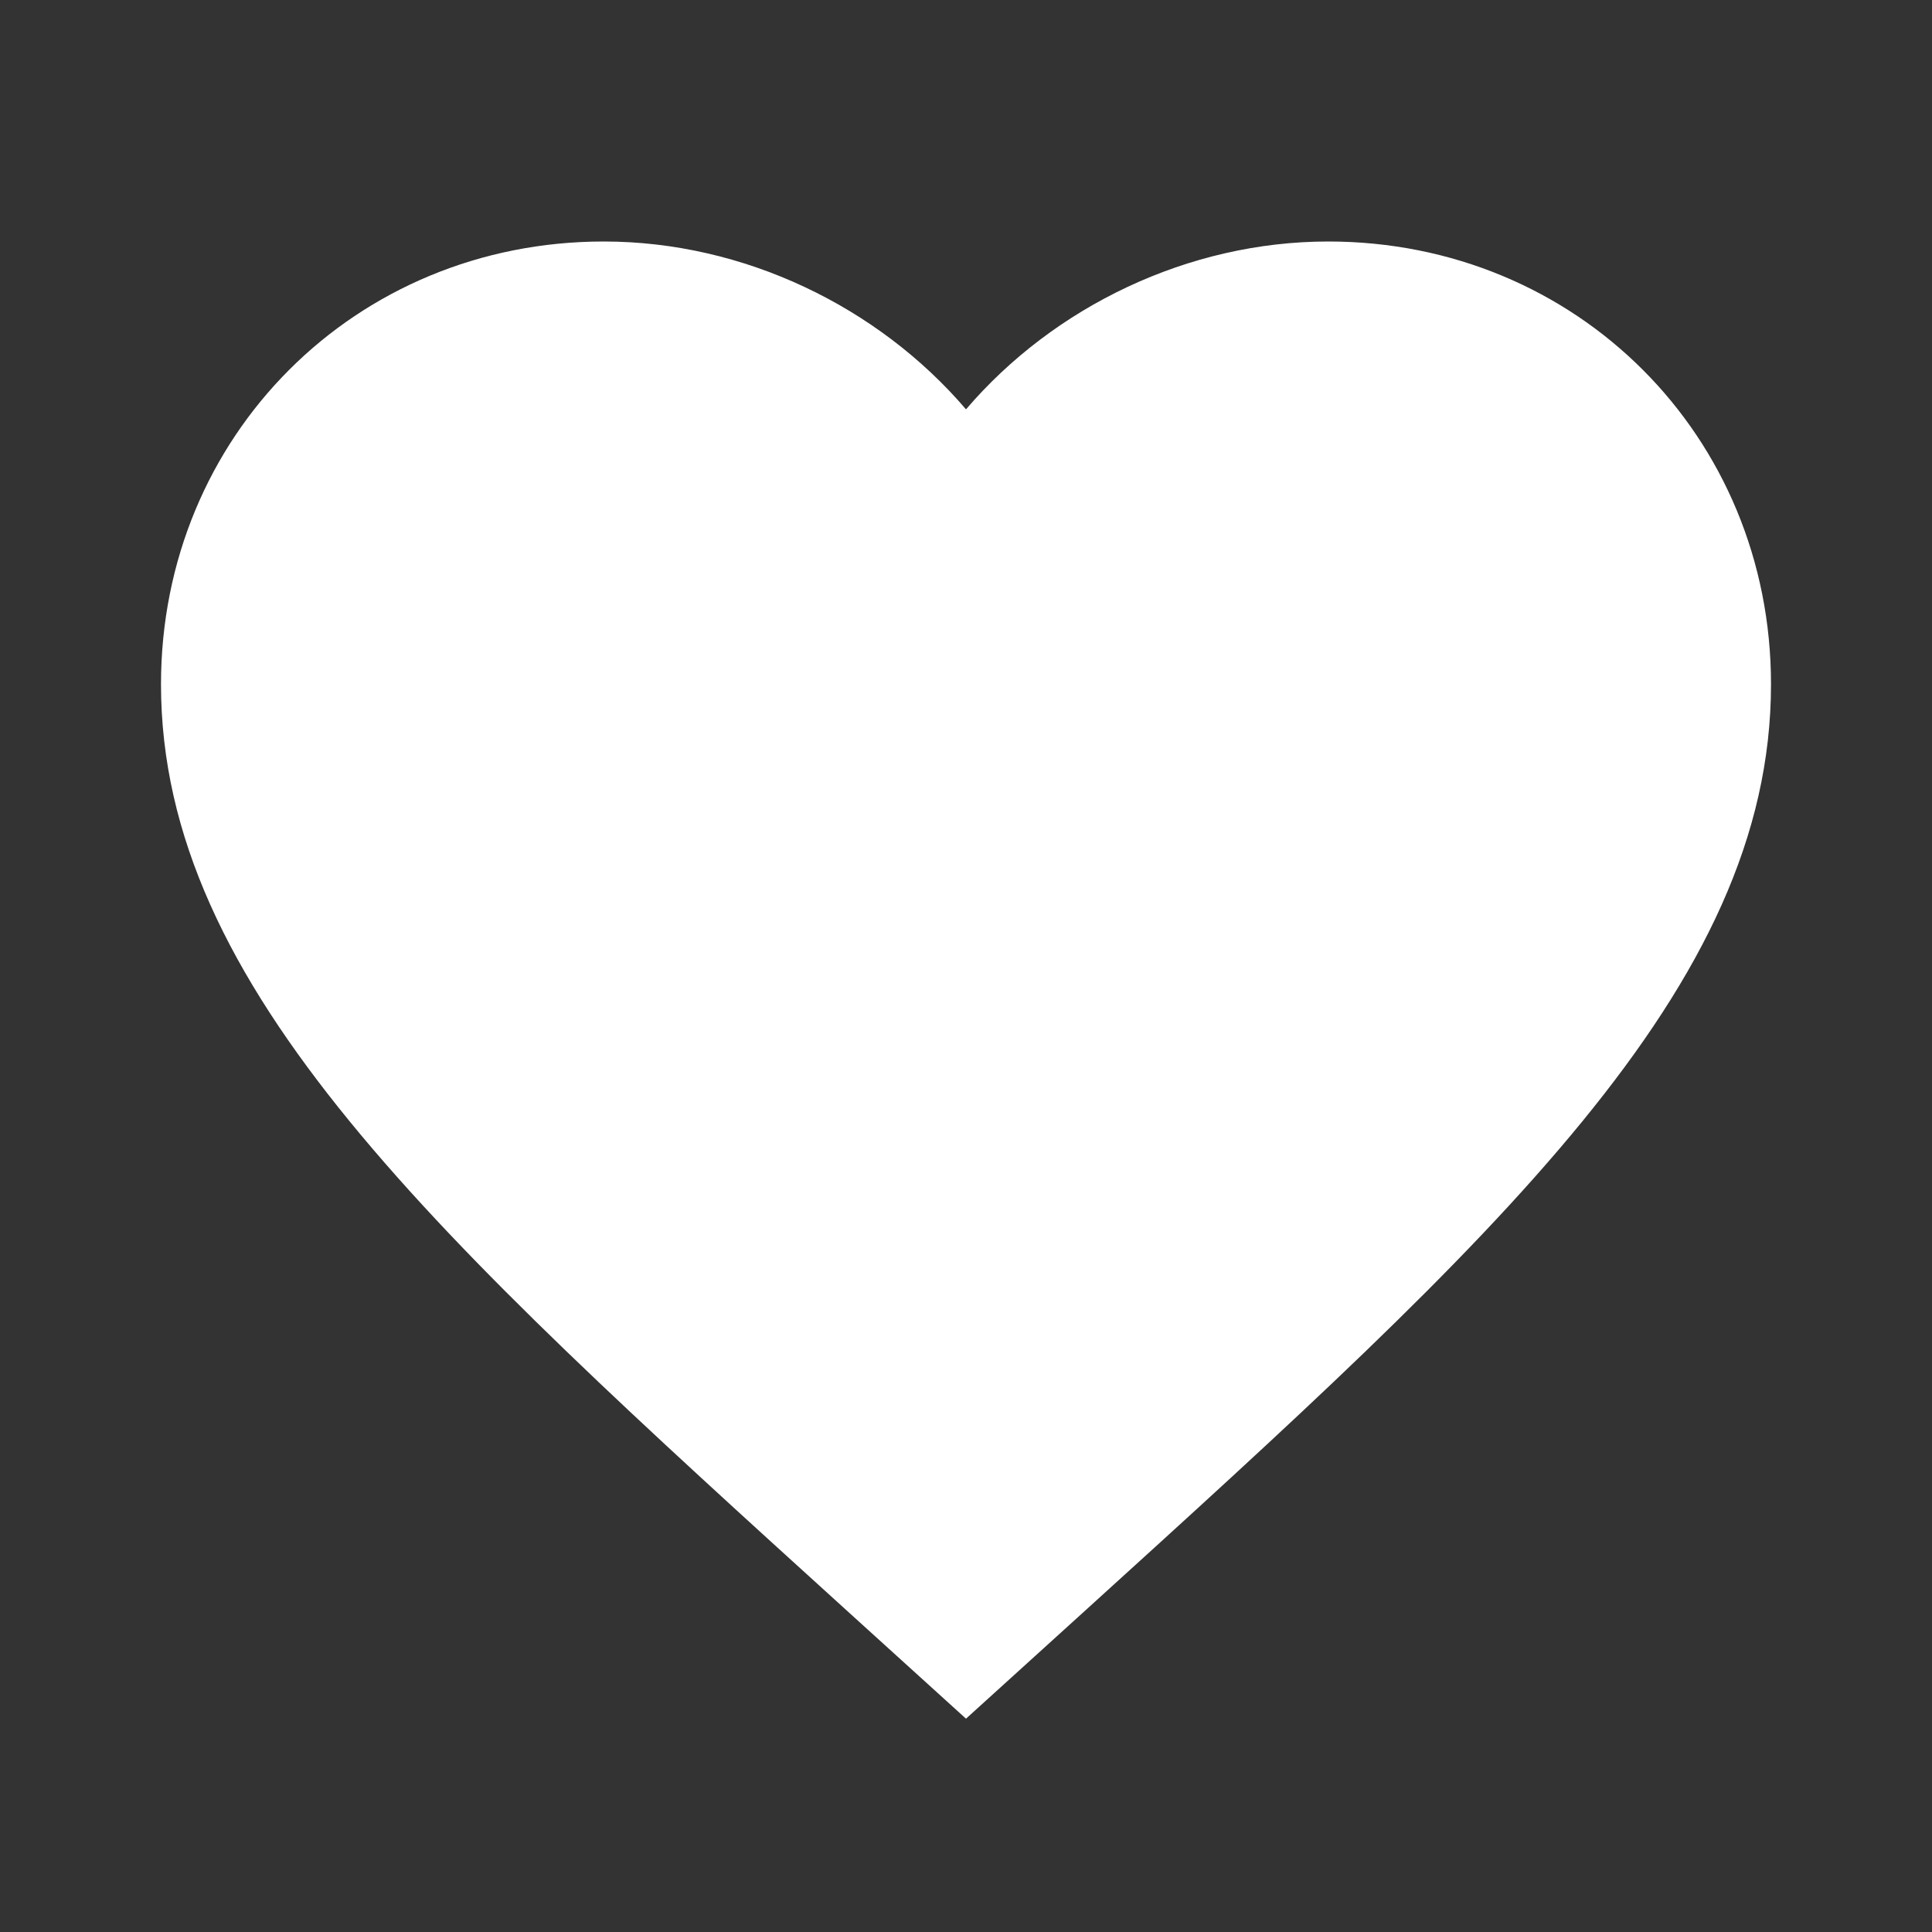 <?xml version="1.0" encoding="utf-8"?>
<!-- Generator: Adobe Illustrator 16.0.0, SVG Export Plug-In . SVG Version: 6.00 Build 0)  -->
<!DOCTYPE svg PUBLIC "-//W3C//DTD SVG 1.1//EN" "http://www.w3.org/Graphics/SVG/1.1/DTD/svg11.dtd">
<svg version="1.1" id="Layer_1" xmlns="http://www.w3.org/2000/svg" xmlns:xlink="http://www.w3.org/1999/xlink" x="0px" y="0px"
	 width="48px" height="48px" viewBox="0 0 48 48" enable-background="new 0 0 48 48" xml:space="preserve">
<rect x="0" y="0" width="48" height="48" fill="#333333" stroke="none"/>
<path fill="none" d="M0,0h48v48H0V0z"/>
<path fill="#FFFFFF" d="M24,42.7l-2.9-2.63C10.8,30.721,4,24.55,4,17C4,10.83,8.83,6,15,6c3.48,0,6.82,1.62,9,4.17
	C26.18,7.62,29.52,6,33,6c6.17,0,11,4.83,11,11c0,7.55-6.8,13.721-17.1,23.07L24,42.7z"/>
</svg>
